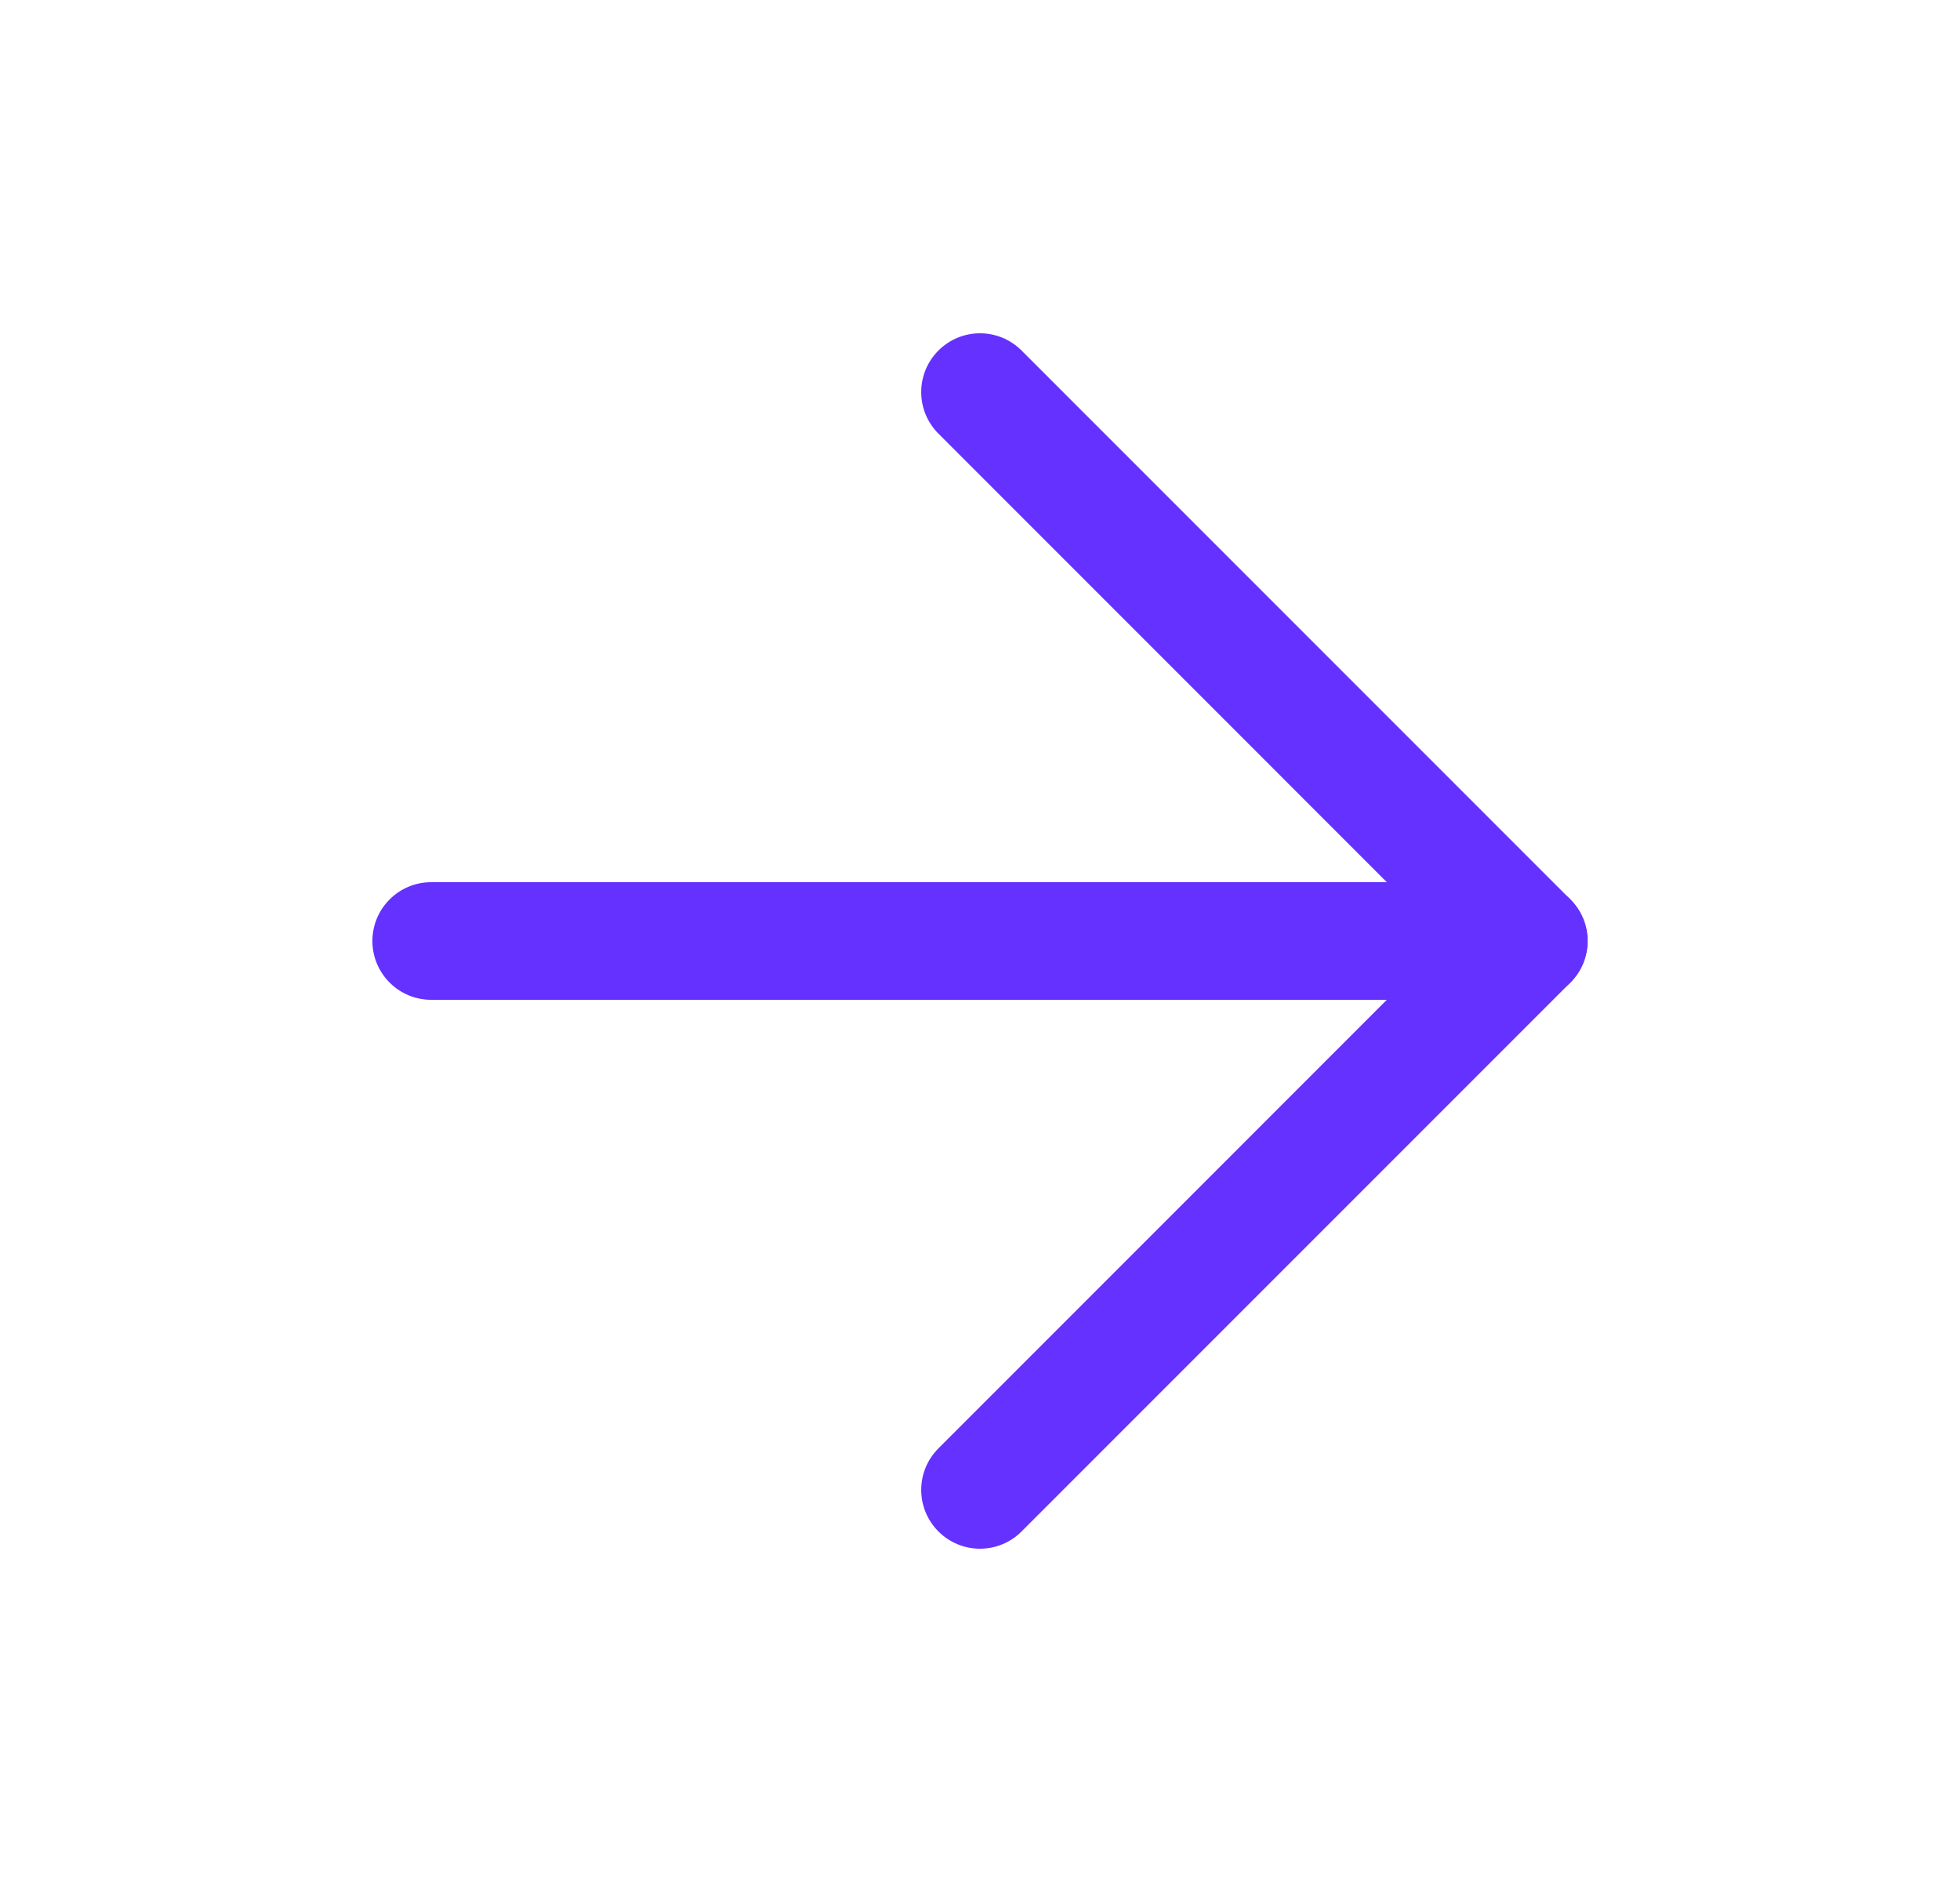 <svg width="25" height="24" viewBox="0 0 25 24" fill="none" xmlns="http://www.w3.org/2000/svg">
<g id="arrow-right">
<path id="Vector (Stroke)" fill-rule="evenodd" clip-rule="evenodd" d="M4.75 12C4.75 11.586 5.086 11.25 5.5 11.25H19.5C19.914 11.25 20.25 11.586 20.25 12C20.25 12.414 19.914 12.75 19.5 12.75H5.5C5.086 12.75 4.75 12.414 4.75 12Z" fill="#6531FF"/>
<path id="Vector (Stroke)_2" fill-rule="evenodd" clip-rule="evenodd" d="M11.97 4.47C12.263 4.177 12.737 4.177 13.03 4.47L20.03 11.47C20.323 11.763 20.323 12.237 20.03 12.53L13.03 19.53C12.737 19.823 12.263 19.823 11.97 19.53C11.677 19.237 11.677 18.763 11.97 18.47L18.439 12L11.97 5.53C11.677 5.237 11.677 4.763 11.97 4.47Z" fill="#6531FF"/>
</g>
</svg>
